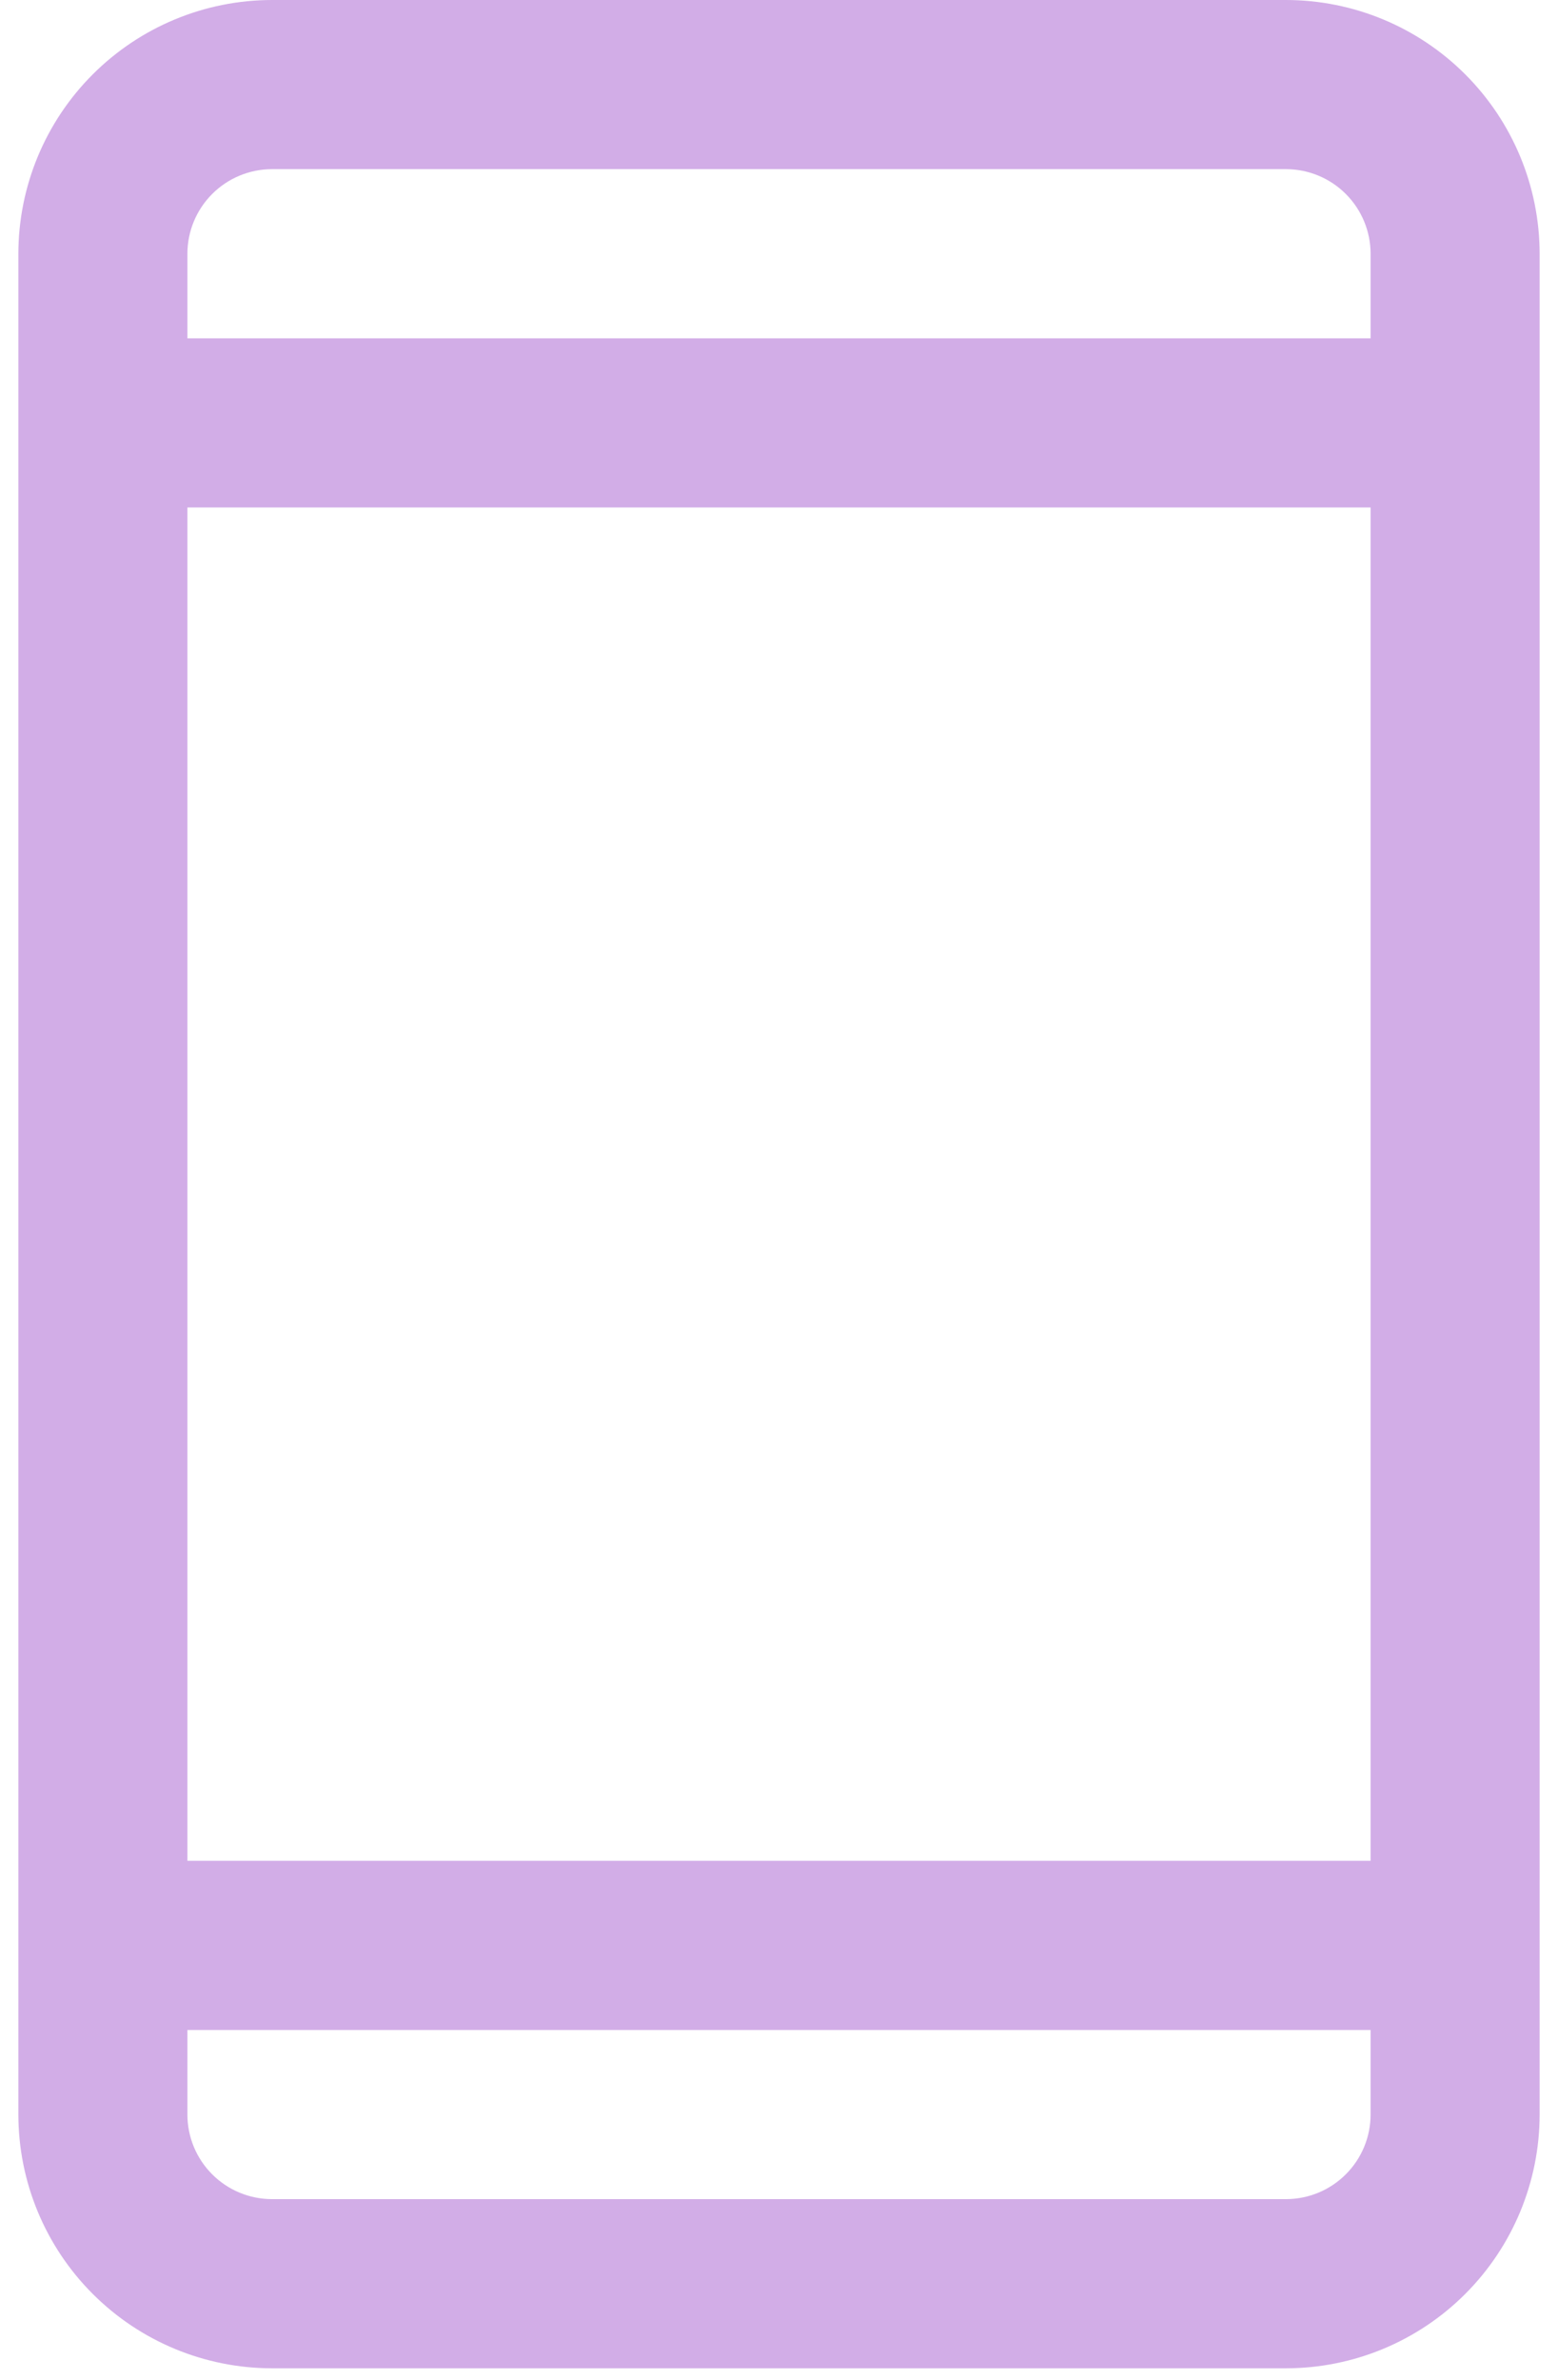 <svg xmlns="http://www.w3.org/2000/svg" width="57" height="87" viewBox="0 0 57 87" fill="none"><path d="M47.052 0H9.948C7.488 0.003 5.131 0.981 3.392 2.72C1.652 4.459 0.674 6.817 0.672 9.276V77.301C0.674 79.76 1.652 82.118 3.392 83.857C5.131 85.596 7.488 86.575 9.948 86.577H47.052C49.512 86.575 51.87 85.596 53.608 83.857C55.347 82.118 56.326 79.76 56.328 77.301V9.276C56.326 6.817 55.347 4.459 53.608 2.72C51.87 0.981 49.512 0.003 47.052 0ZM6.856 18.552H50.144V68.025H6.856V18.552ZM9.948 6.184H47.052C47.872 6.185 48.658 6.511 49.237 7.091C49.817 7.671 50.143 8.456 50.144 9.276V12.368H6.856V9.276C6.857 8.456 7.183 7.671 7.763 7.091C8.342 6.511 9.128 6.185 9.948 6.184ZM47.052 80.393H9.948C9.128 80.392 8.342 80.066 7.763 79.486C7.183 78.907 6.857 78.121 6.856 77.301V74.209H50.144V77.301C50.143 78.121 49.817 78.907 49.237 79.486C48.658 80.066 47.872 80.392 47.052 80.393Z" fill="#D2ADE7"></path></svg>